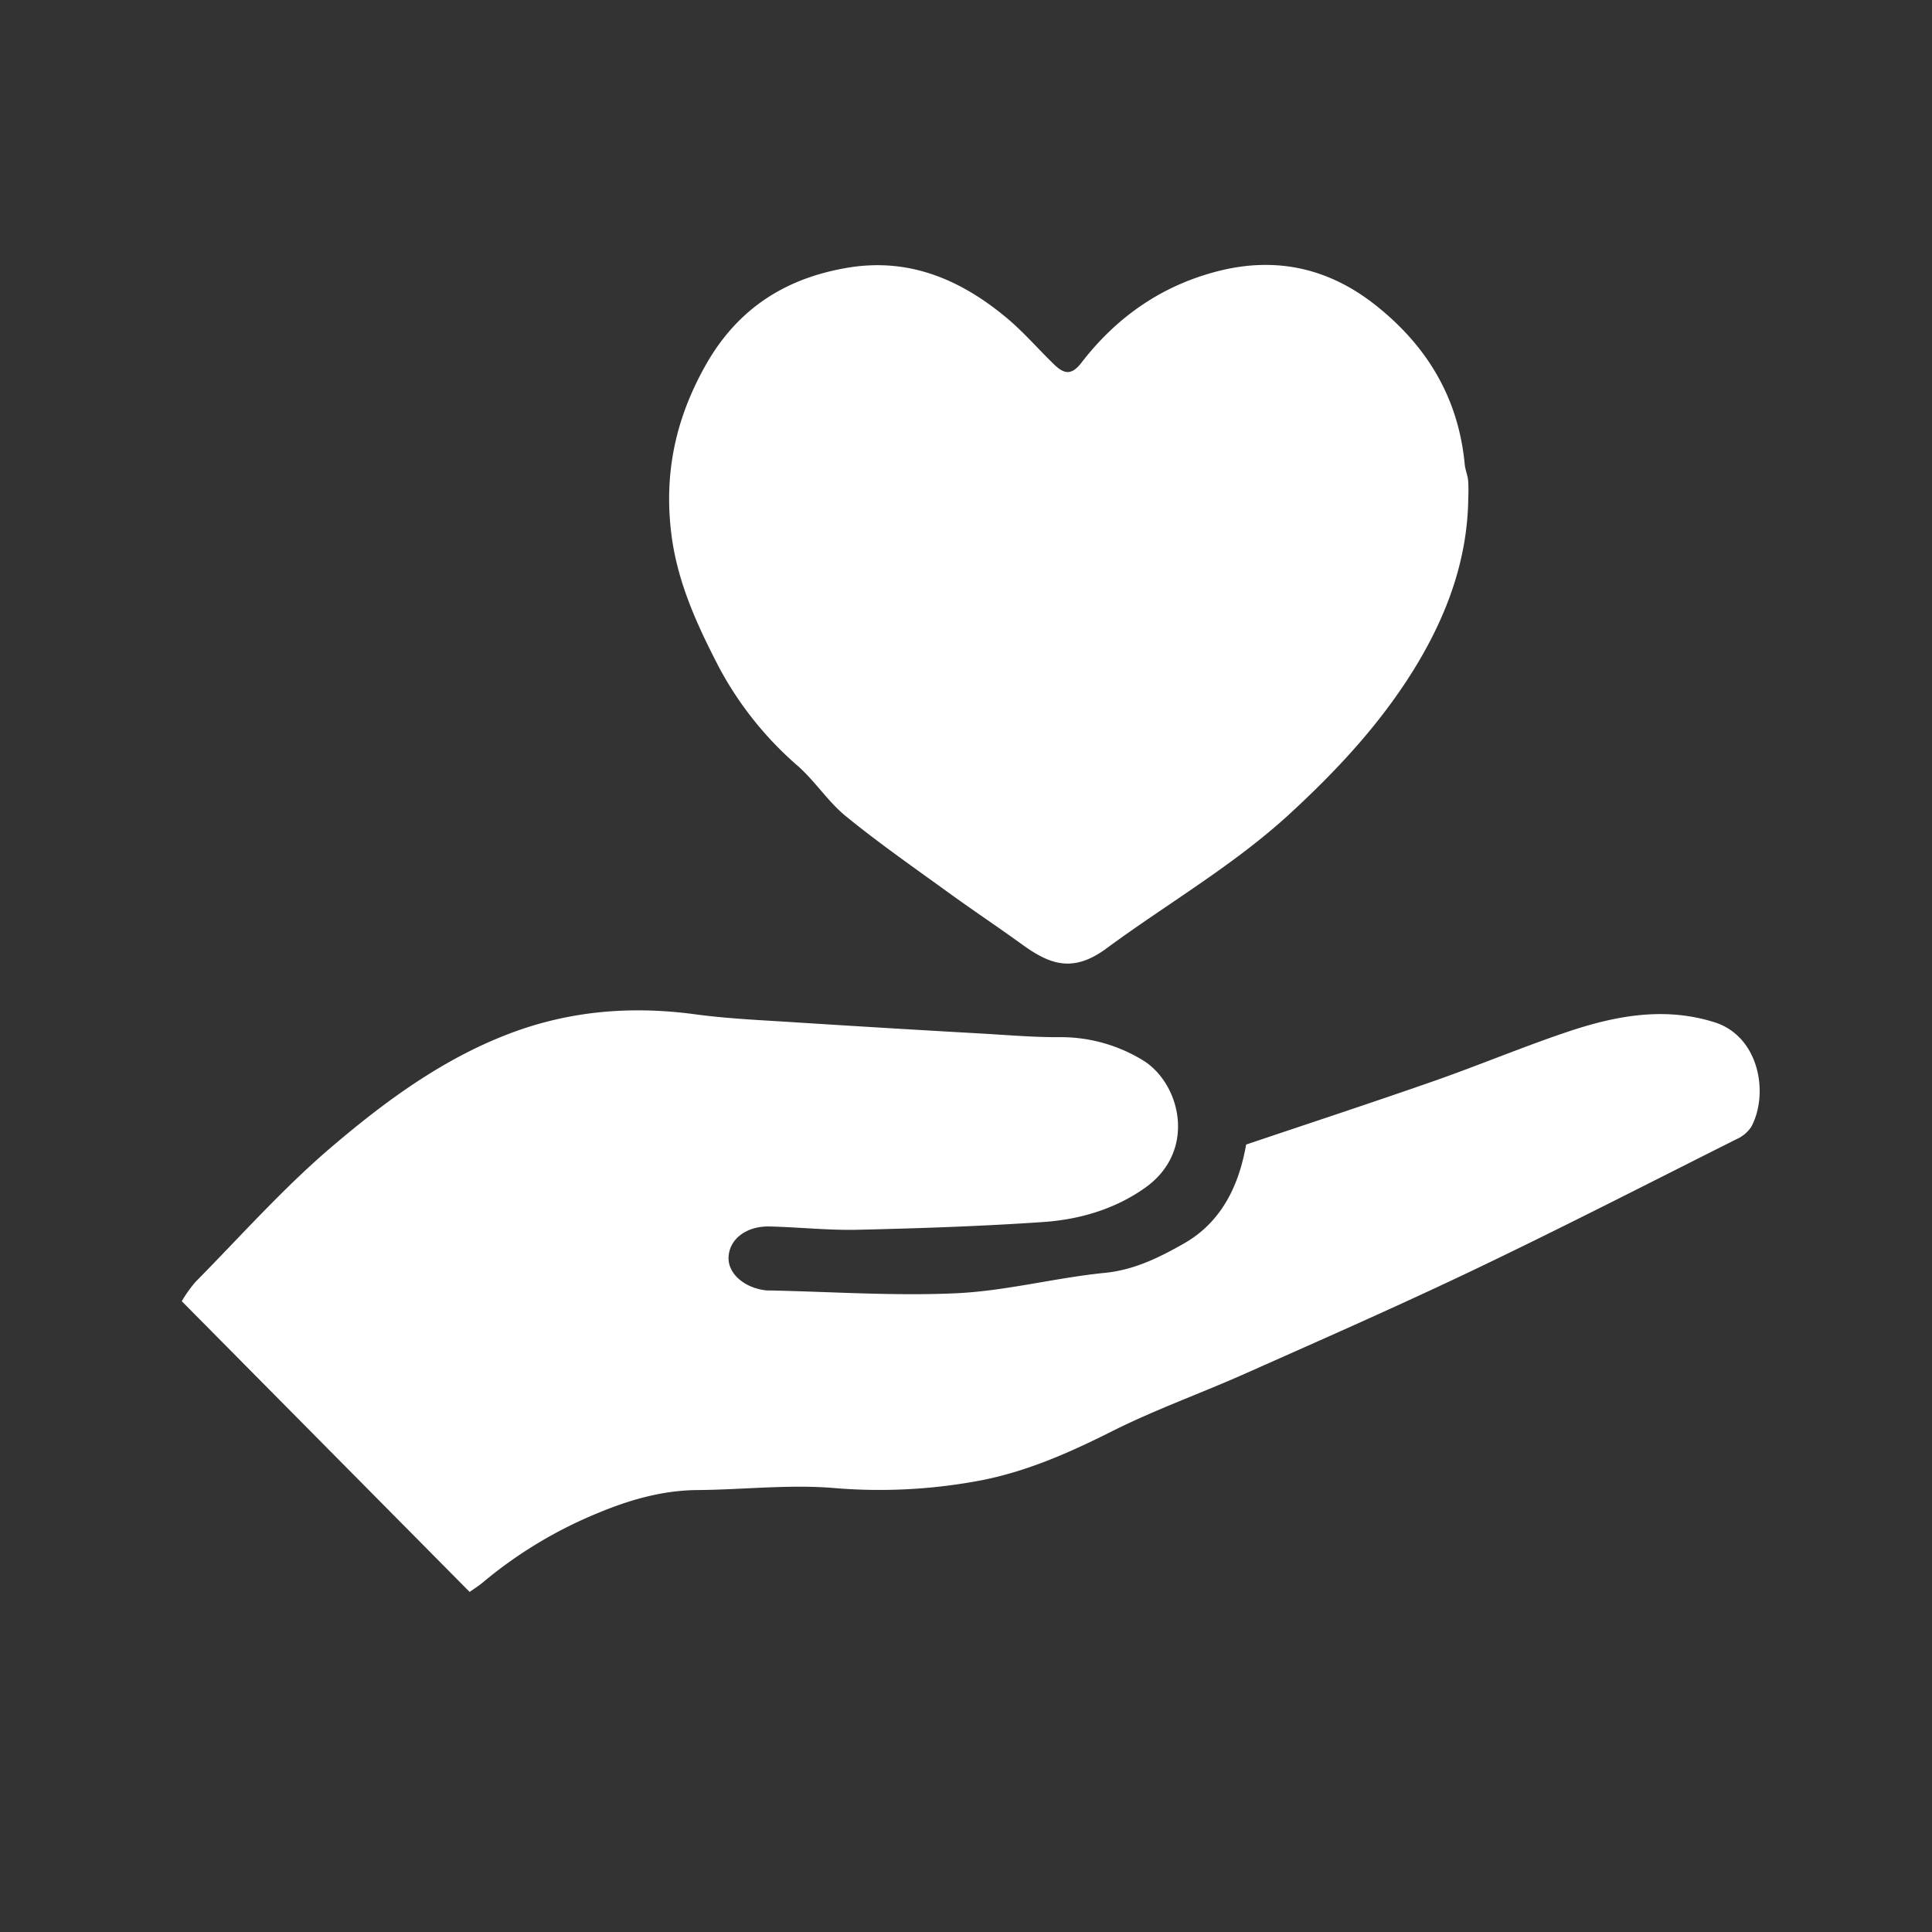 <svg id="Layer_1" data-name="Layer 1" xmlns="http://www.w3.org/2000/svg" viewBox="0 0 512 512"><rect x="0" y="0" width="512" height="512" fill="#333333" stroke="none"/><defs><style>.cls-1{fill:#fff;}</style></defs><path class="cls-1" d="M124.46,421.88,48.17,344.83a35.4,35.4,0,0,1,3.62-5.09c12-12.15,23.41-25.05,36.4-36.06,14-11.9,29-22.93,46.52-29.65,16-6.15,32.47-7.52,49.43-5.24,8.8,1.19,17.72,1.56,26.6,2.14q25,1.6,49.92,3c6.6.39,13.21.95,19.82.93A41.73,41.73,0,0,1,302.9,281c9.93,6.09,14.41,24,.54,33.79-8,5.67-17.38,8.4-27,9.06-16.34,1.12-32.74,1.67-49.12,2.05-7.75.18-15.53-.68-23.31-.87-6.26-.16-10.77,3.37-10.94,8.21-.14,4.34,4.28,8.16,10.13,8.74a4.13,4.13,0,0,0,.5,0c16.6.33,33.25,1.51,49.8.74,13.15-.62,26.15-4.09,39.3-5.4,7.86-.78,14.49-4.11,20.94-7.77,10.26-5.84,14.66-15.8,16.5-26.23,16.85-5.68,33.39-11.11,49.81-16.85,11.83-4.14,23.4-9,35.28-13,12.7-4.27,25.64-6.76,39-2.57,11.81,3.7,14.52,18.74,9.81,27.67a9.17,9.17,0,0,1-4,3.35c-22.91,11.5-45.72,23.2-68.83,34.26-20.13,9.63-40.57,18.61-61,27.7-11.86,5.3-24.17,9.66-35.75,15.49-11,5.53-22.08,10.44-34.16,12.86a143.75,143.75,0,0,1-39.75,2.08c-11.84-.93-23.85.47-35.79.57-9.36.07-18.08,2.61-26.58,6.16a115.71,115.71,0,0,0-30,18.05C127,420.2,125.51,421.13,124.46,421.88Z"/><path class="cls-1" d="M389.11,131.76c-.14,16-5.34,30.45-13.42,44-9.05,15.15-20.95,28-33.84,39.86-14.86,13.69-32.41,23.77-48.57,35.68-9,6.66-15.12,4.26-22.41-1-6.61-4.79-13.42-9.31-20-14.1-9-6.52-18.12-12.89-26.72-19.9-4.7-3.84-8.11-9.23-12.67-13.27a91.57,91.57,0,0,1-21-26.31c-5.79-11.21-11.07-22.6-12.61-35.57-1.91-16,1.24-30.31,9.06-44.25,8.51-15.16,21.29-23.26,38-26,16.23-2.62,29.8,3.29,41.89,13.38,4.51,3.77,8.38,8.3,12.63,12.4,2.44,2.34,4.47,2.91,7.08-.48,9.34-12.15,21.31-20.55,36.36-24.37,15.3-3.87,29.1-.78,41.38,8.83C378,91.42,386.49,105.3,388.16,123c.13,1.45.75,2.85.91,4.3A39.7,39.7,0,0,1,389.11,131.76Z"/></svg>